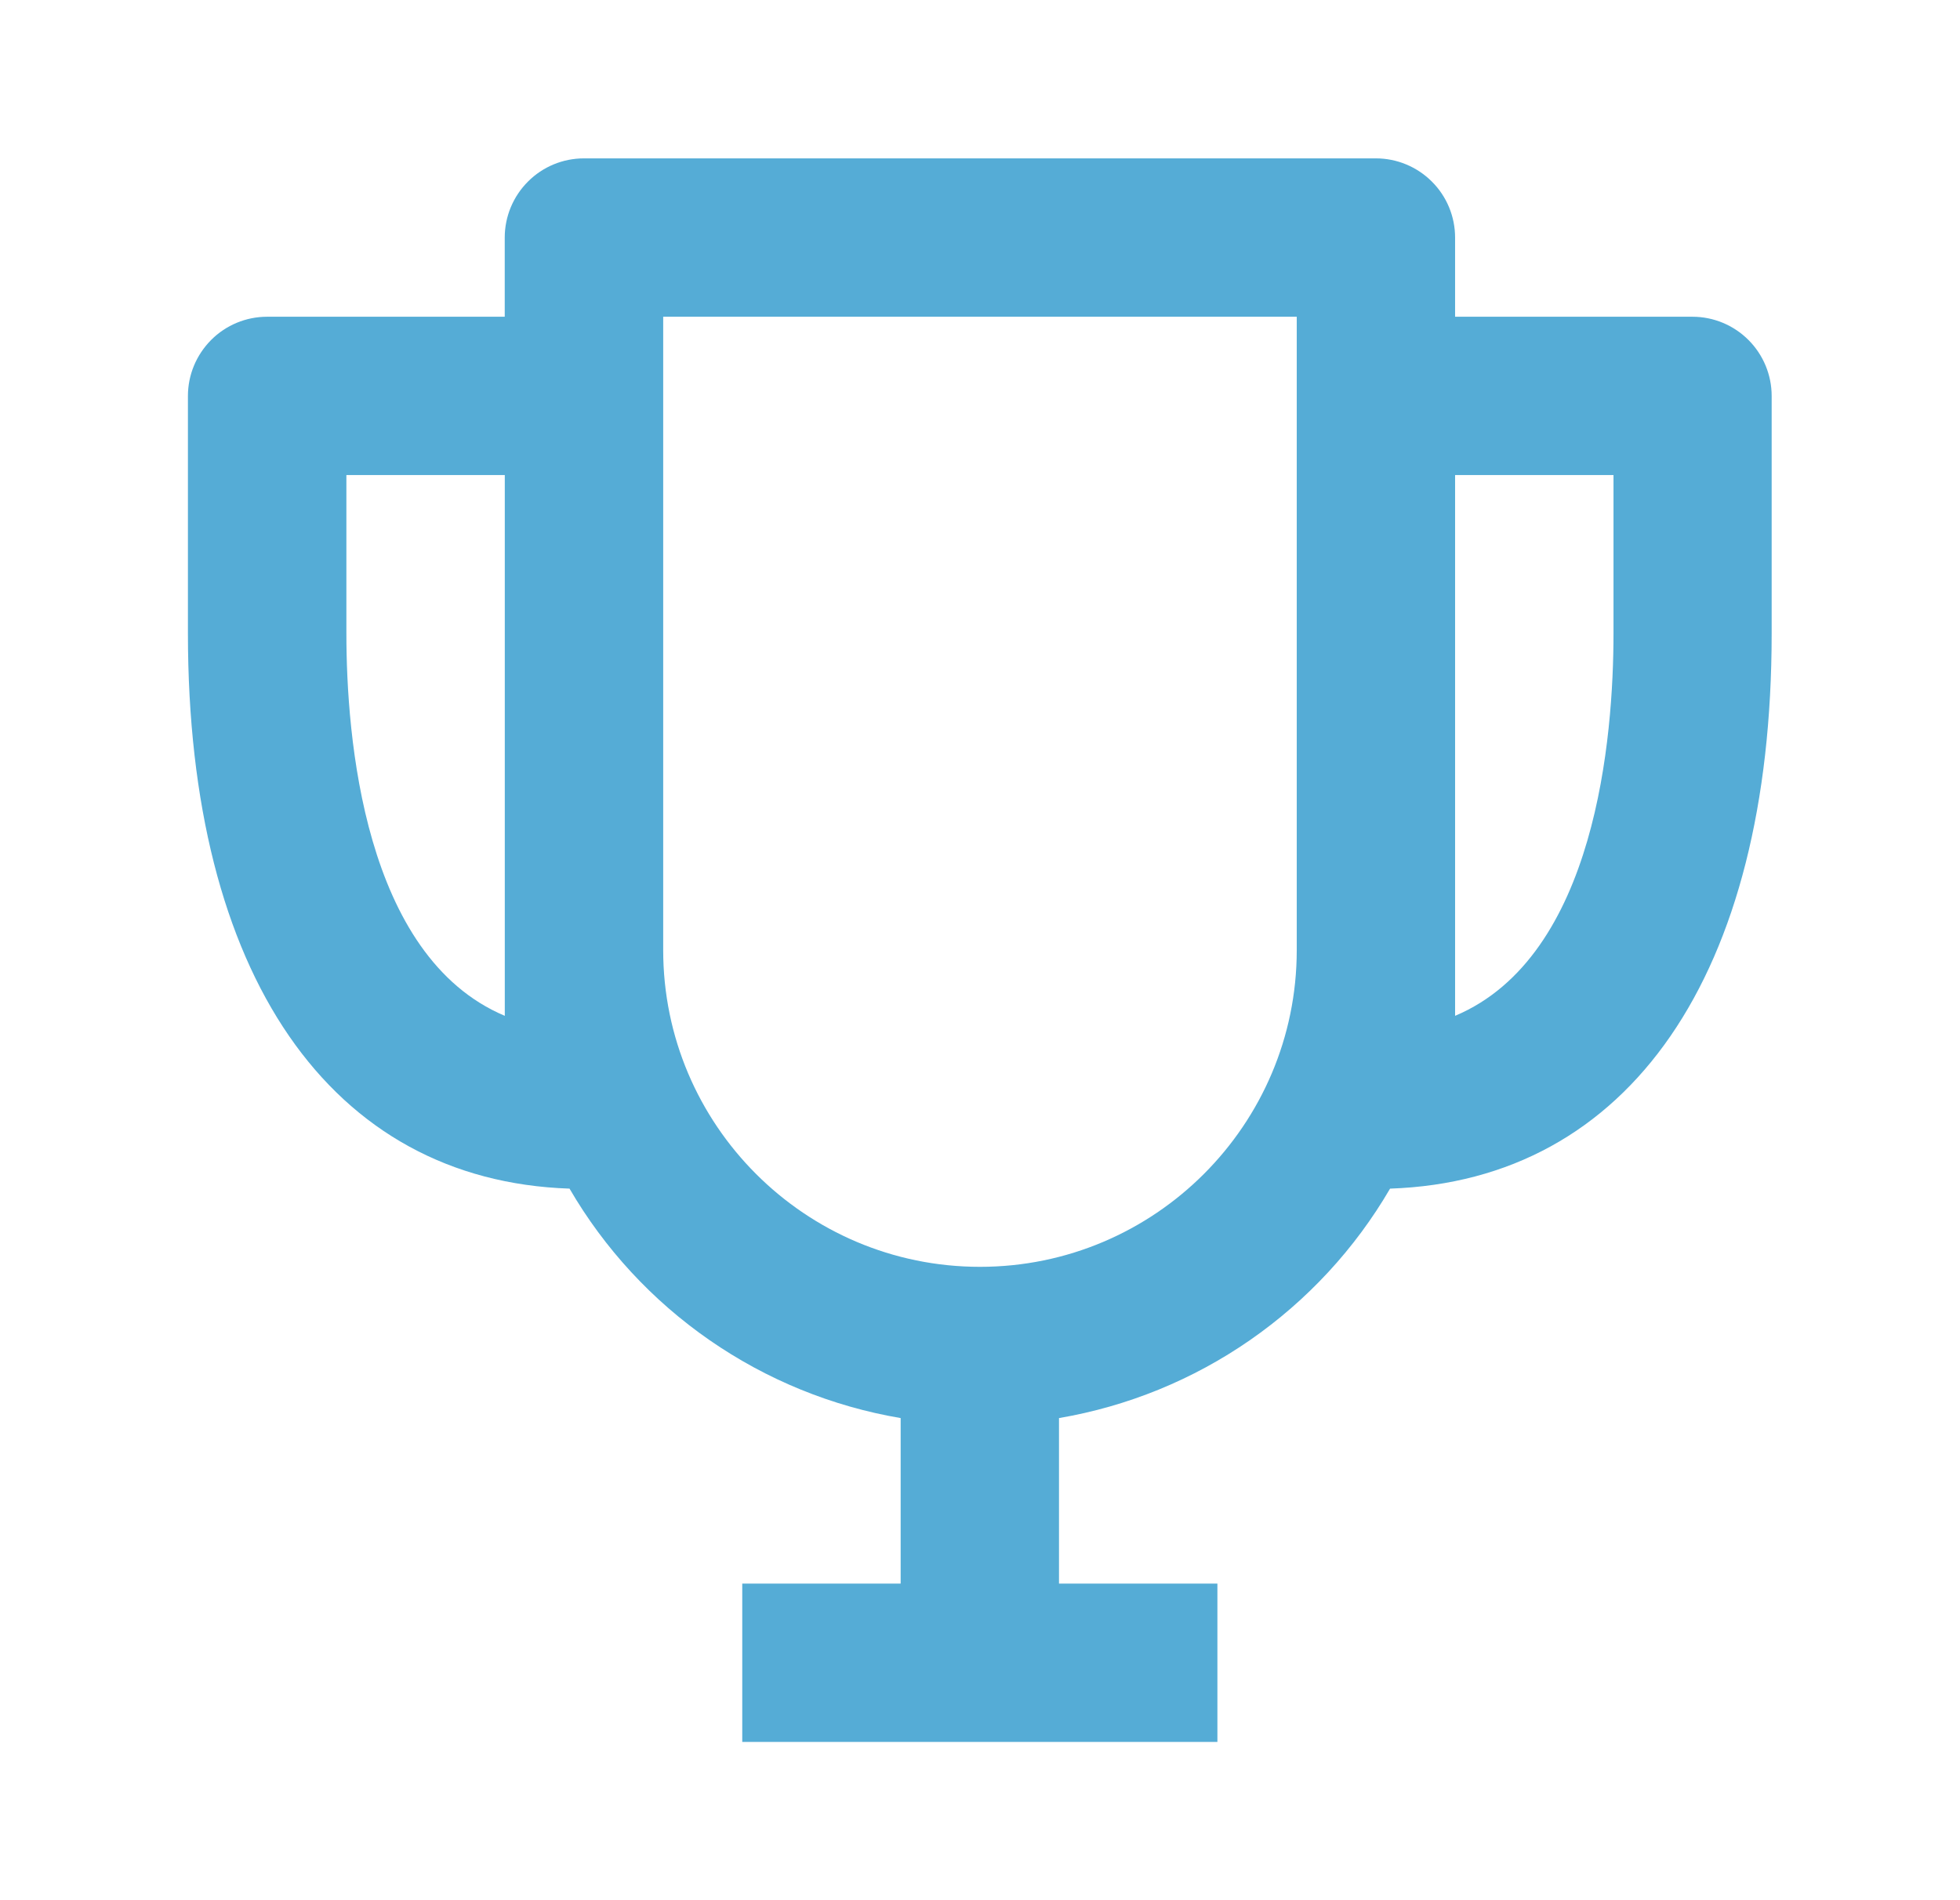 <svg fill="none" height="32" viewBox="0 0 33 32" width="33" xmlns="http://www.w3.org/2000/svg"><path d="m28.499 5.334h-4v-1.333c0-.354-.14-.693-.391-.943-.25-.25-.589-.391-.943-.391h-13.333c-.354 0-.693.14-.943.391-.25.25-.391.589-.391.943v1.333h-4c-.354 0-.693.14-.943.391s-.391.589-.391.943v4c0 5.747 2.399 9.213 6.425 9.349.589 1.013 1.394 1.884 2.358 2.552s2.062 1.116 3.217 1.312v2.787h-2.667v2.667h8v-2.667h-2.667v-2.787c1.155-.197 2.253-.645 3.216-1.313.963-.668 1.768-1.538 2.358-2.551 4.027-.136 6.425-3.603 6.425-9.349v-4c0-.354-.141-.693-.391-.943-.25-.25-.589-.391-.943-.391zm-22.667 5.333v-2.667h2.667v9.107c-2.379-1.003-2.667-4.708-2.667-6.44zm10.667 10.667c-2.941 0-5.333-2.392-5.333-5.333v-10.667h10.667v10.667c0 2.941-2.392 5.333-5.333 5.333zm8-4.227v-9.107h2.667v2.667c0 1.732-.288 5.437-2.667 6.44z" fill="#55acd6"/></svg>